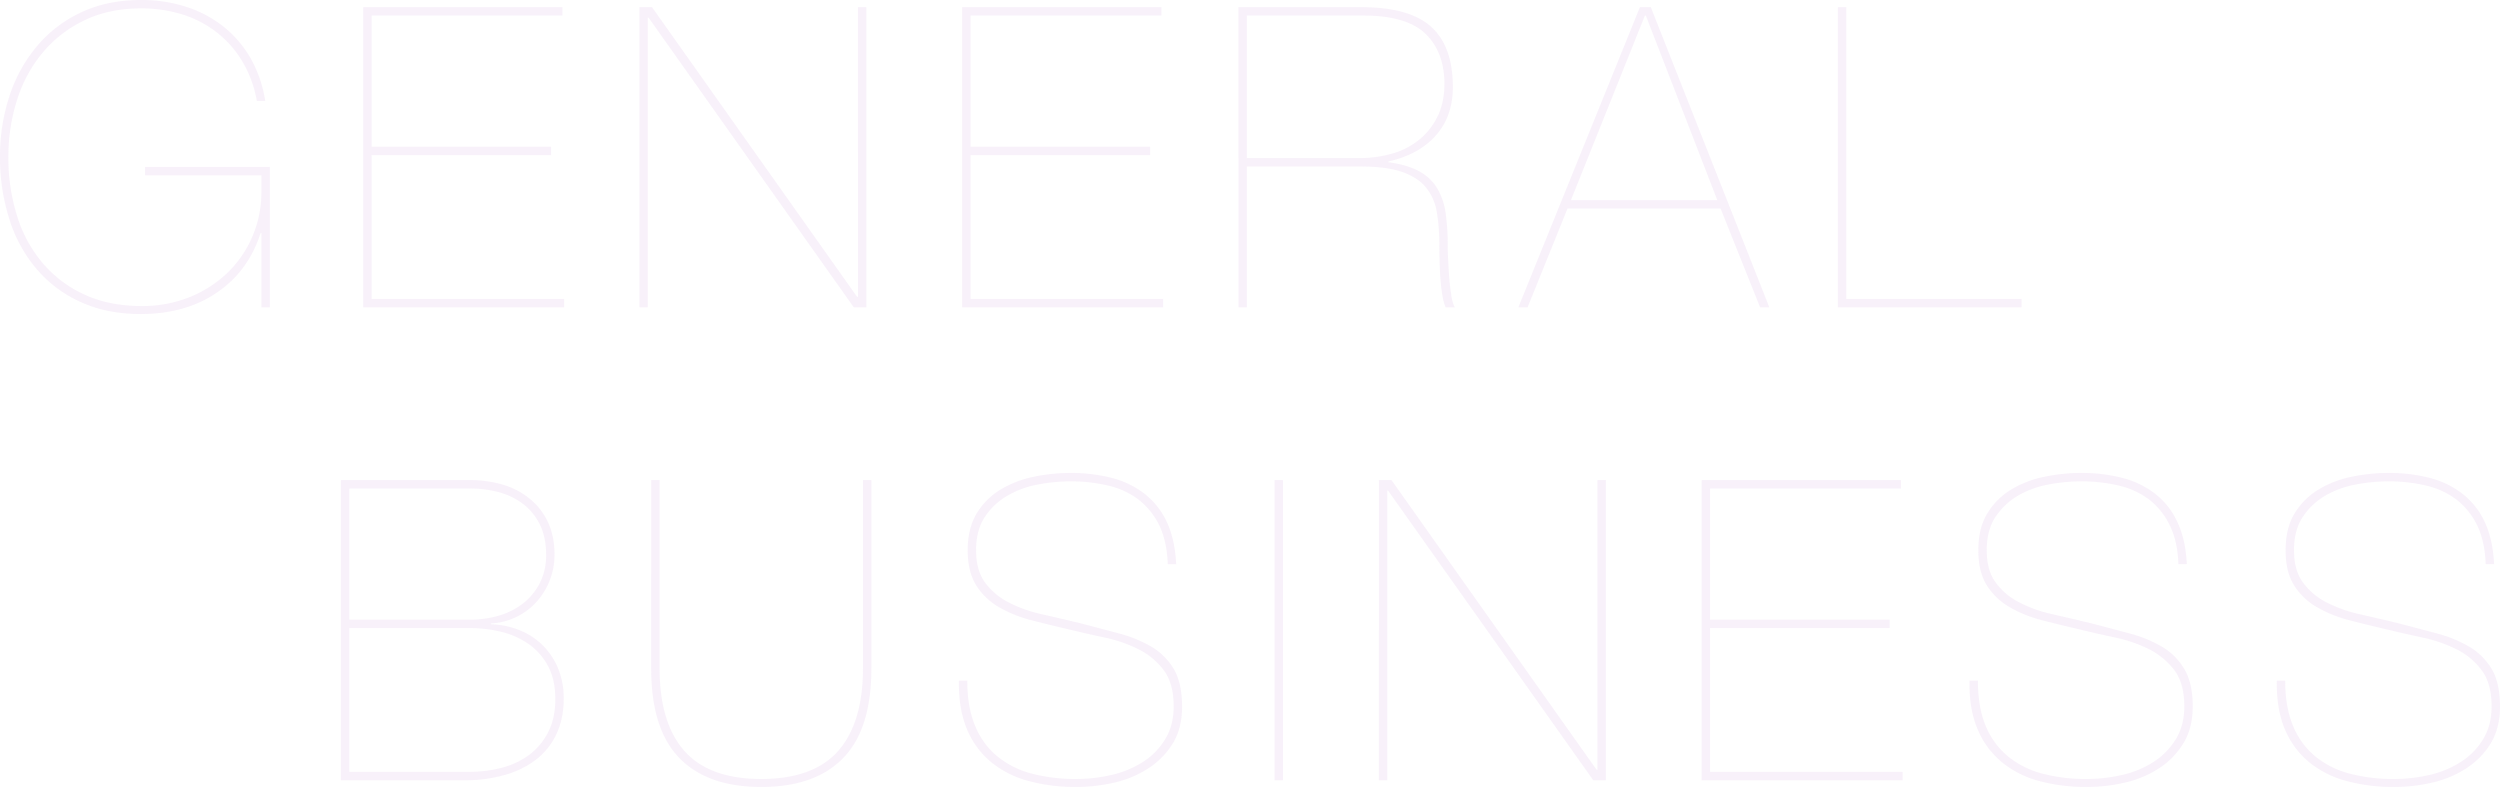 <svg xmlns="http://www.w3.org/2000/svg" width="1903" height="599.034"><path d="M110.4 127.047h95v106.88H199v-56.64h-.6q-9.3 29.122-33.3 45.44t-57.9 16.32c-17.5 0-33-3.15-46.4-9.44a94.753 94.753 0 01-33.6-25.6 108.607 108.607 0 01-20.3-37.92 152.619 152.619 0 01-6.9-46.4 146.517 146.517 0 017.3-46.88 113.618 113.618 0 0121.2-38.08 96.847 96.847 0 0133.6-25.44C75.3 3.102 90.3.007 107.2.007a109.583 109.583 0 0135.3 5.44 89.422 89.422 0 0128.5 15.52 84.763 84.763 0 0120.2 24.16 96.837 96.837 0 0110.7 31.68h-6.4a88.26 88.26 0 00-10.4-28.96 80.253 80.253 0 00-18.9-22.24 82.44 82.44 0 00-26.2-14.24 103.393 103.393 0 00-32.8-4.96c-16 0-30.3 2.99-42.7 8.96a93.489 93.489 0 00-31.7 24.32 105.424 105.424 0 00-19.7 36 140.7 140.7 0 00-6.7 44 146.7 146.7 0 006.4 44 101.183 101.183 0 0019.2 36 90.987 90.987 0 0031.8 24.32c12.7 5.975 27.5 8.96 44.3 8.96a96.327 96.327 0 0035.6-6.56 89.559 89.559 0 0028.9-18.24 84.633 84.633 0 0019.4-27.84 86.615 86.615 0 007-35.04v-11.84h-88.6v-6.4zm319 100.48v6.4H276.5V5.447h151.6v6.4H282.9v99.84h136.6v6.4H282.9v109.44h146.5zm66.9-222.08l156.1 220.48h.7V5.447h6.4v228.48h-9.6L493.7 13.447h-.6v220.48h-6.4V5.447h9.6zm389.1 222.08v6.4h-153V5.447h151.7v6.4H738.8v99.84h136.7v6.4H738.8v109.44h146.6zm57.3 6.4V5.447h93.4q35.85 0 52.5 14.24t17.3 44.32c.4 15.36-3.6 28.11-12.2 38.24-8.5 10.135-20.8 17.015-36.8 20.64v.64q14.4 1.92 23.4 6.88a35.567 35.567 0 0113.7 12.96 49.516 49.516 0 016.4 18.88 166.051 166.051 0 011.6 24.64c0 3.2.1 7.2.4 12q.3 7.2.9 14.24c.4 4.695 1 8.96 1.6 12.8.7 3.84 1.5 6.51 2.6 8h-7.1a39.516 39.516 0 01-2.5-9.44c-.7-3.945-1.1-8.16-1.5-12.64q-.45-6.72-.6-13.6c-.1-4.585-.2-8.69-.2-12.32a145.12 145.12 0 00-2-25.12 40.051 40.051 0 00-8.5-18.56q-6.45-7.515-18.3-11.52c-7.9-2.665-18.4-4-31.6-4h-86.1v107.2h-6.4zm91.8-113.6a92.033 92.033 0 0024.5-3.2 56.7 56.7 0 0020.6-10.24 51.681 51.681 0 0014.4-17.76c3.7-7.145 5.5-15.73 5.5-25.76q-.3-24.315-14.7-37.92t-47.1-13.6h-88.6v108.48h85.4zm128.3 113.6h-7l92.5-228.48h8.3l90.2 228.48h-7l-30.1-75.2h-116.5zm90-222.08h-.7l-56.3 140.48h111.4zm286 222.08H1399V5.447h6.4v222.08h133.4v6.4zM357.7 471.684a78.423 78.423 0 0022-3.04 55.211 55.211 0 0018.4-9.28 46.874 46.874 0 0012.8-15.52 45.99 45.99 0 004.8-21.44q0-13.11-4.5-22.56a44.021 44.021 0 00-12.3-15.677 53.55 53.55 0 00-18.4-9.28 82.79 82.79 0 00-22.8-3.04h-91.8v99.837h91.8zm0-106.237a87.135 87.135 0 0125.2 3.52 58.546 58.546 0 0120.4 10.72 49.853 49.853 0 0113.8 17.757c3.3 7.04 5 15.36 5 24.96a53.537 53.537 0 01-13.8 35.84 50.128 50.128 0 01-34.6 16.32v.64a62.209 62.209 0 0121.3 4.32 52.328 52.328 0 0129.6 28.8 58.726 58.726 0 014.5 23.52c0 10.24-1.9 19.26-5.6 27.04a52.868 52.868 0 01-15.5 19.36 70 70 0 01-23.9 11.68 108.205 108.205 0 01-30.2 4h-94.4V365.447h98.2zm-.9 222.077a96.52 96.52 0 0026.1-3.36 59.542 59.542 0 0020.8-10.24 49.569 49.569 0 0013.9-17.28q5.1-10.4 5.1-24.48c0-10.02-1.9-18.45-5.6-25.28a47.775 47.775 0 00-14.7-16.64 61.618 61.618 0 00-20.8-9.28 99.827 99.827 0 00-23.9-2.88h-91.8v109.44h90.9zm306.5-222.077v143.357q0 46.08-21.4 68.16-21.45 22.08-62.4 22.08t-62.4-22.08q-21.45-22.08-21.4-68.16V365.447h6.4v143.357c0 27.52 6.2 48.43 18.8 62.72s32.1 21.44 58.6 21.44c26.4 0 46-7.14 58.6-21.44q18.75-21.435 18.8-62.72V365.447h6.4zm219.1 34.4a55.451 55.451 0 00-15.7-19.517 60.831 60.831 0 00-23.2-10.72 124.771 124.771 0 00-28.8-3.2 134.827 134.827 0 00-24.7 2.4 71.3 71.3 0 00-23.1 8.48 51.516 51.516 0 00-17.2 16.157c-4.5 6.72-6.7 15.2-6.7 25.44s2.3 18.46 6.9 24.64a51.261 51.261 0 0017.9 15.04 104 104 0 0025.1 8.96q14.1 3.21 28.8 6.72 16.05 4.17 30.3 8a96.76 96.76 0 0124.8 10.24 48.968 48.968 0 0116.8 16.96c4.1 7.04 6.2 16.54 6.2 28.48 0 10.88-2.3 20.16-7 27.84a59.618 59.618 0 01-18.6 19.04 80.335 80.335 0 01-25.9 10.88 127.651 127.651 0 01-29.1 3.36 136.941 136.941 0 01-36-4.48 76 76 0 01-28.5-14.24 64.553 64.553 0 01-18.6-25.12c-4.3-10.24-6.4-22.61-6.2-37.12h6.4c0 13.66 2 25.23 6.1 34.72a58.191 58.191 0 0017.1 23.2 68.992 68.992 0 0026.2 12.96 131.726 131.726 0 0033.5 4 119.716 119.716 0 0026.7-3.04 75.062 75.062 0 0023.8-9.76 52.677 52.677 0 0017.1-17.28q6.6-10.56 6.6-25.28 0-17.28-7.5-27.36a53.837 53.837 0 00-19.2-16 106.416 106.416 0 00-25.9-8.96c-9.5-2.02-18.6-4.1-27.4-6.24-9.2-2.13-18.3-4.37-27.5-6.72a99.445 99.445 0 01-24.8-9.76 50.089 50.089 0 01-17.8-16.64c-4.4-6.93-6.7-15.94-6.7-27.04 0-11.3 2.4-20.74 7-28.317a53.73 53.73 0 0118.3-18.08 79.872 79.872 0 0125.1-9.6 136.46 136.46 0 0127.7-2.88 124.769 124.769 0 0131.2 3.68 68.661 68.661 0 0124.9 11.84 58.1 58.1 0 0117.2 21.437c4.2 8.86 6.7 19.68 7.3 32.48h-6.4c-.4-11.733-2.6-21.603-6.5-29.603zm94.2-34.4v228.477h-6.4V365.447h6.4zm82.6 0l156.1 220.477h.7V365.447h6.4v228.477h-9.6l-156.2-220.477h-.6v220.477h-6.4V365.447h9.6zm389.1 222.077v6.4h-153V365.447H1447v6.4h-145.3v99.837h136.7v6.4h-136.7v109.44h146.6zm203.3-187.68a54.136 54.136 0 00-15.6-19.517 61.538 61.538 0 00-23.2-10.72 124.771 124.771 0 00-28.8-3.2 134 134 0 00-24.7 2.4 71.859 71.859 0 00-23.2 8.48 52.158 52.158 0 00-17.1 16.157c-4.5 6.72-6.7 15.2-6.7 25.44s2.3 18.46 6.9 24.64a50.38 50.38 0 0017.9 15.04 102.485 102.485 0 0025.1 8.96q14.1 3.21 28.8 6.72c10.7 2.78 20.7 5.44 30.2 8a95.29 95.29 0 0124.8 10.24 47.315 47.315 0 0116.8 16.96q6.3 10.56 6.3 28.48c0 10.88-2.4 20.16-7.1 27.84a59.3 59.3 0 01-18.5 19.04 80.335 80.335 0 01-25.9 10.88 128.515 128.515 0 01-29.2 3.36 136.941 136.941 0 01-36-4.48 75.557 75.557 0 01-28.4-14.24 64.553 64.553 0 01-18.6-25.12c-4.4-10.24-6.5-22.61-6.2-37.12h6.4q0 20.49 6 34.72a59.354 59.354 0 0017.2 23.2 68.276 68.276 0 0026.2 12.96 130.928 130.928 0 0033.4 4 119.932 119.932 0 0026.8-3.04 75.062 75.062 0 0023.8-9.76 54.676 54.676 0 0017.1-17.28q6.6-10.56 6.6-25.28 0-17.28-7.5-27.36a55.611 55.611 0 00-19.2-16 107.2 107.2 0 00-26-8.96q-14.25-3.03-27.3-6.24c-9.2-2.13-18.4-4.37-27.5-6.72a99.445 99.445 0 01-24.8-9.76 50.089 50.089 0 01-17.8-16.64c-4.5-6.93-6.7-15.94-6.7-27.04 0-11.3 2.3-20.74 7-28.317a53.73 53.73 0 0118.3-18.08 78.947 78.947 0 0125.1-9.6 136.46 136.46 0 0127.7-2.88 124.769 124.769 0 0131.2 3.68 69.453 69.453 0 0124.9 11.84 56.889 56.889 0 0117.1 21.437c4.3 8.86 6.8 19.68 7.4 32.48h-6.4q-.6-17.595-6.6-29.6zm234 0a55.451 55.451 0 00-15.7-19.517 60.831 60.831 0 00-23.2-10.72 124.771 124.771 0 00-28.8-3.2 134.827 134.827 0 00-24.7 2.4 72.73 72.73 0 00-23.2 8.48 52.158 52.158 0 00-17.1 16.157c-4.5 6.72-6.7 15.2-6.7 25.44s2.3 18.46 6.9 24.64a51.261 51.261 0 0017.9 15.04 104 104 0 0025.1 8.96q14.1 3.21 28.8 6.72 16.05 4.17 30.3 8a98.274 98.274 0 0124.8 10.24 48.968 48.968 0 0116.8 16.96c4.1 7.04 6.2 16.54 6.2 28.48 0 10.88-2.4 20.16-7 27.84a59.618 59.618 0 01-18.6 19.04 80.335 80.335 0 01-25.9 10.88 127.651 127.651 0 01-29.1 3.36 135.867 135.867 0 01-36-4.48 76 76 0 01-28.5-14.24 64.553 64.553 0 01-18.6-25.12c-4.4-10.24-6.4-22.61-6.2-37.12h6.4c0 13.66 2 25.23 6.1 34.72a58.191 58.191 0 0017.1 23.2 68.276 68.276 0 0026.2 12.96 131.17 131.17 0 0033.5 4 119.716 119.716 0 0026.7-3.04 75.062 75.062 0 0023.8-9.76 52.677 52.677 0 0017.1-17.28q6.6-10.56 6.6-25.28 0-17.28-7.5-27.36a53.837 53.837 0 00-19.2-16 107.912 107.912 0 00-25.9-8.96c-9.5-2.02-18.7-4.1-27.4-6.24-9.2-2.13-18.4-4.37-27.5-6.72a99.445 99.445 0 01-24.8-9.76 50.089 50.089 0 01-17.8-16.64c-4.5-6.93-6.7-15.94-6.7-27.04 0-11.3 2.3-20.74 7-28.317a53.73 53.73 0 0118.3-18.08 78.947 78.947 0 0125.1-9.6 136.46 136.46 0 0127.7-2.88 124.769 124.769 0 0131.2 3.68 68.661 68.661 0 0124.9 11.84 58.1 58.1 0 0117.2 21.437c4.2 8.86 6.7 19.68 7.3 32.48h-6.4c-.4-11.73-2.6-21.6-6.5-29.6z" style="mix-blend-mode:overlay" fill="#ddbce7" fill-rule="evenodd" opacity=".2"/></svg>